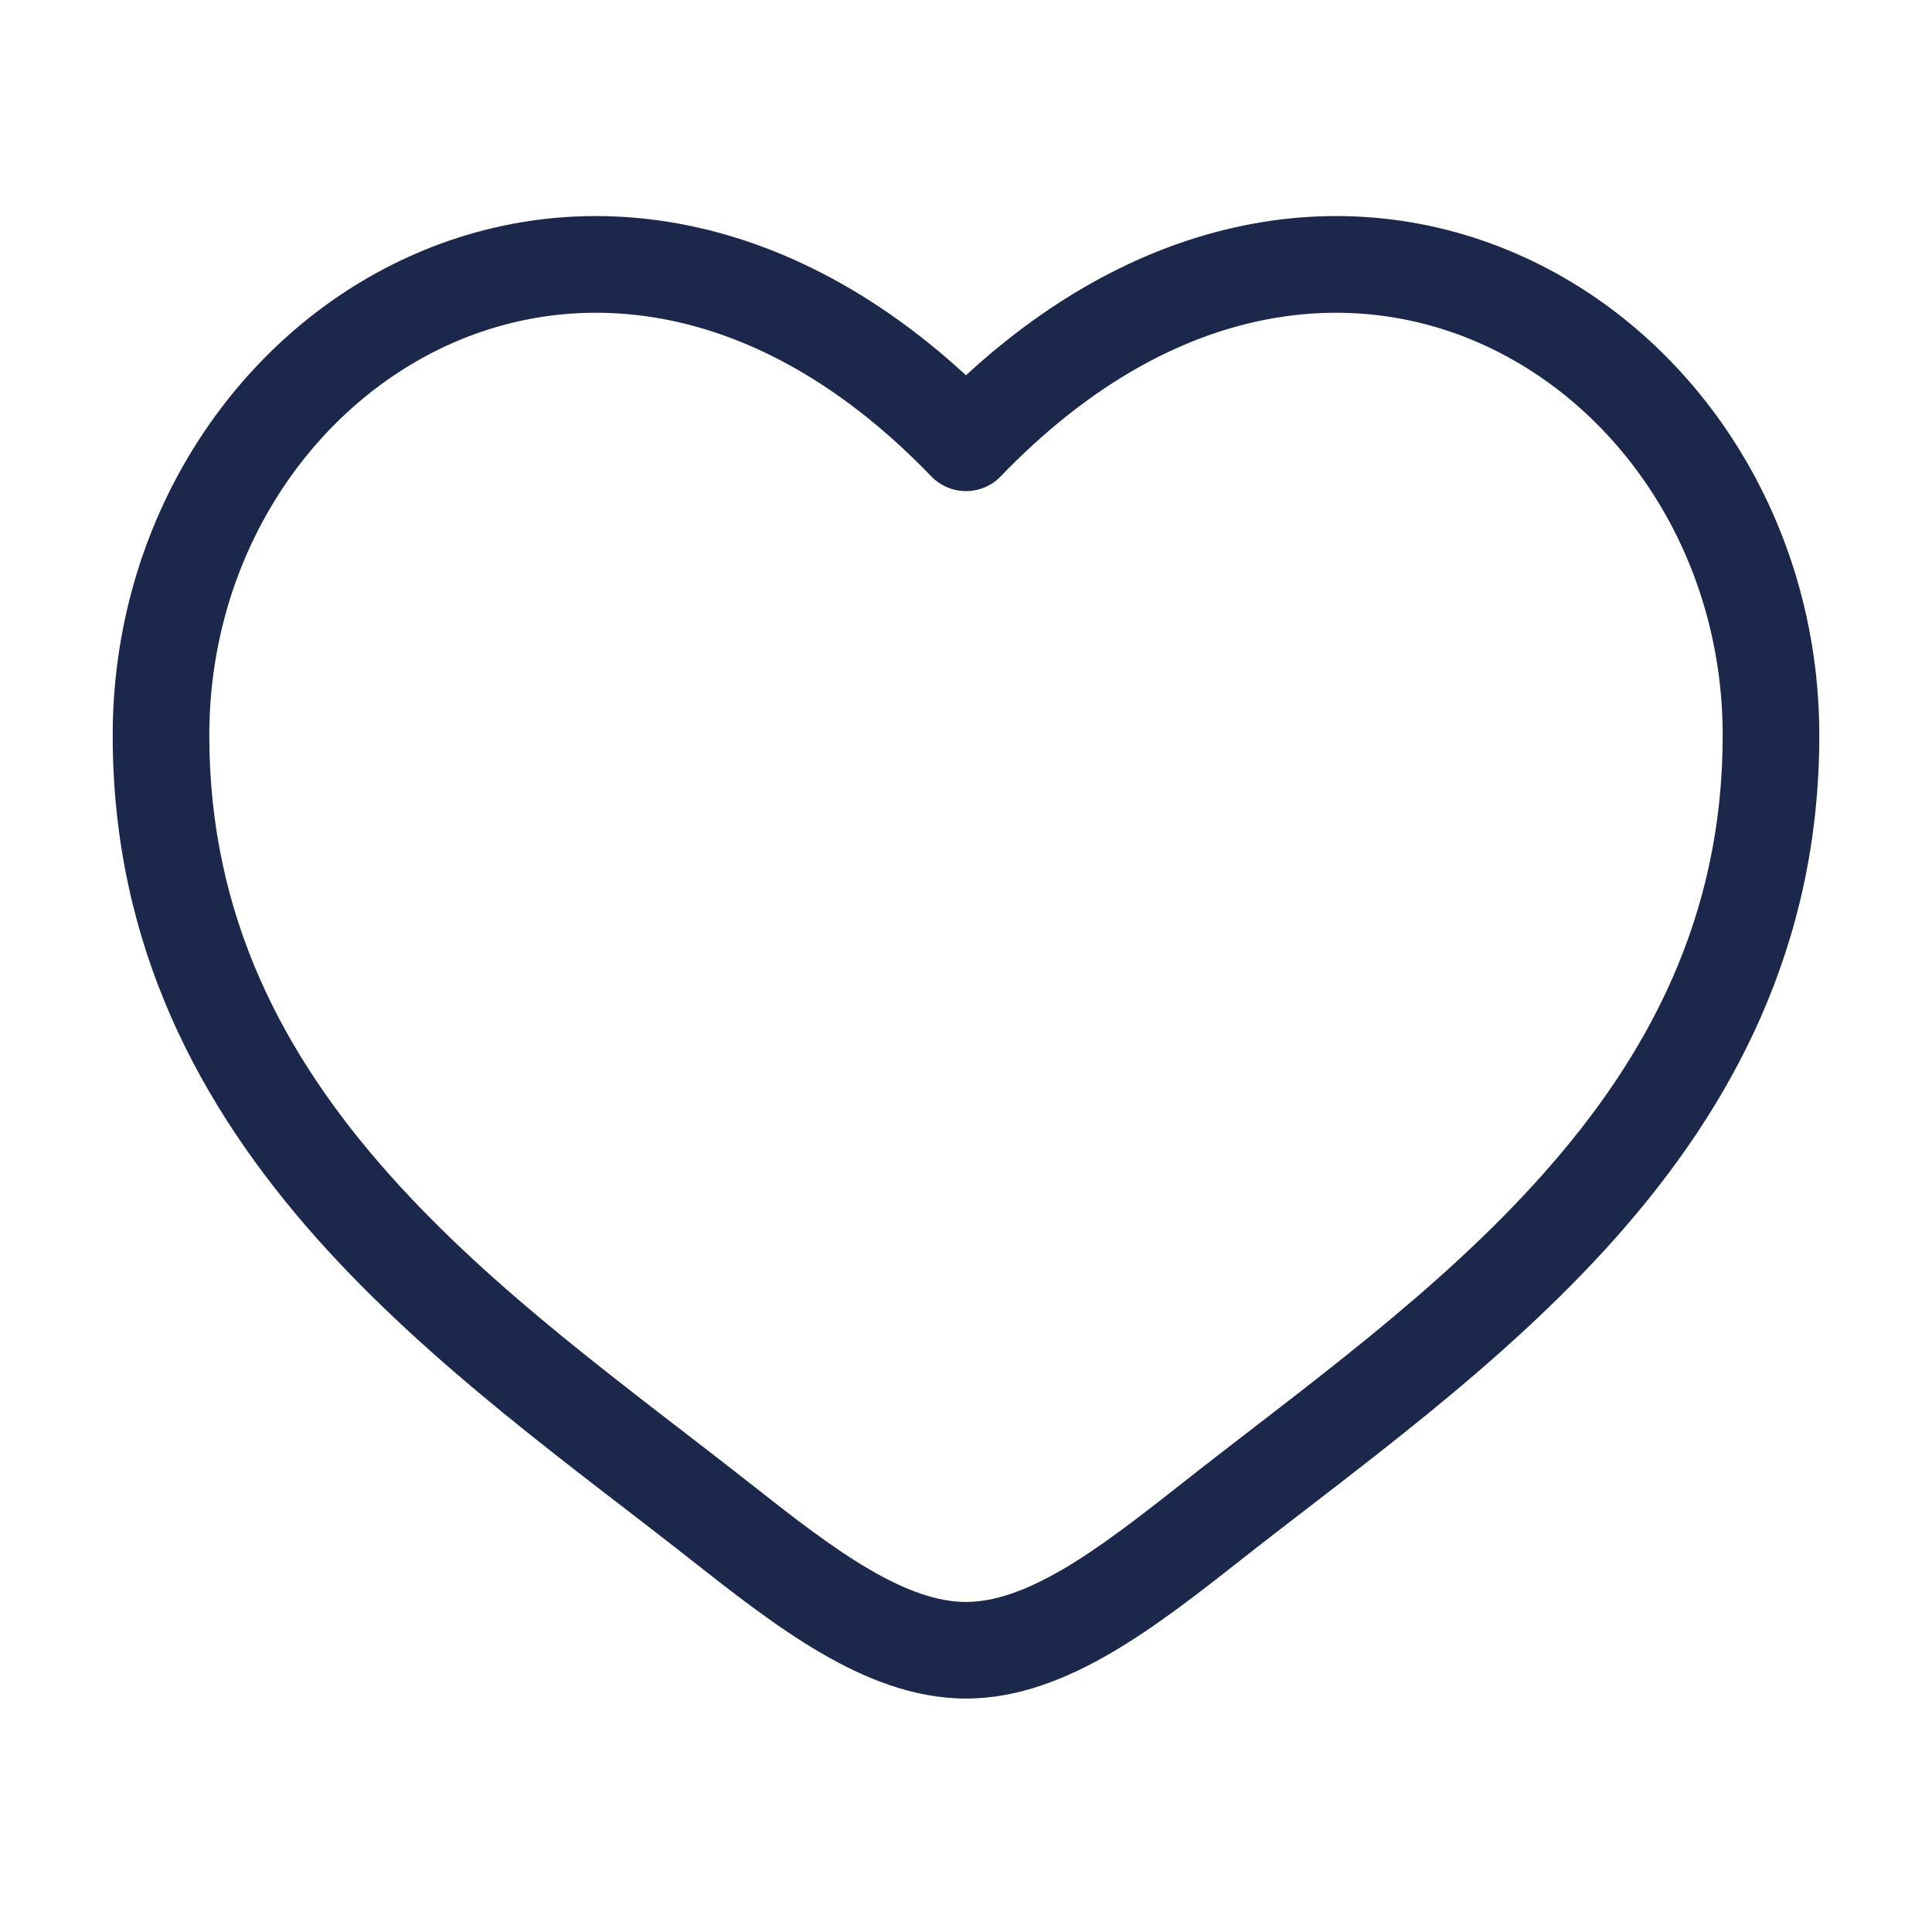 <?xml version="1.0" encoding="UTF-8"?> <svg xmlns="http://www.w3.org/2000/svg" width="30" height="30" viewBox="0 0 30 30" fill="none"><path d="M11.202 23.638L11.666 23.049L11.202 23.638ZM15 6.876L14.46 7.396C14.601 7.543 14.796 7.626 15 7.626C15.204 7.626 15.399 7.543 15.54 7.396L15 6.876ZM18.798 23.638L19.262 24.227L18.798 23.638ZM11.666 23.049C9.783 21.565 7.691 20.091 6.033 18.224C4.4 16.386 3.25 14.226 3.25 11.421H1.75C1.75 14.695 3.112 17.194 4.911 19.22C6.685 21.217 8.943 22.813 10.738 24.227L11.666 23.049ZM3.25 11.421C3.25 8.662 4.809 6.339 6.952 5.36C9.049 4.401 11.839 4.673 14.46 7.396L15.54 6.356C12.536 3.234 9.077 2.739 6.329 3.995C3.628 5.23 1.75 8.101 1.75 11.421H3.25ZM10.738 24.227C11.38 24.733 12.057 25.263 12.741 25.663C13.424 26.062 14.185 26.375 15 26.375V24.875C14.565 24.875 14.076 24.706 13.497 24.368C12.919 24.03 12.322 23.566 11.666 23.049L10.738 24.227ZM19.262 24.227C21.057 22.813 23.315 21.217 25.089 19.22C26.888 17.194 28.25 14.695 28.25 11.421H26.75C26.75 14.226 25.6 16.386 23.967 18.224C22.309 20.091 20.217 21.565 18.334 23.049L19.262 24.227ZM28.25 11.421C28.25 8.101 26.372 5.23 23.671 3.995C20.923 2.739 17.464 3.234 14.46 6.356L15.54 7.396C18.161 4.673 20.951 4.401 23.047 5.36C25.191 6.339 26.75 8.662 26.75 11.421H28.25ZM18.334 23.049C17.678 23.566 17.081 24.03 16.503 24.368C15.924 24.706 15.435 24.875 15 24.875V26.375C15.815 26.375 16.576 26.062 17.259 25.663C17.943 25.263 18.62 24.733 19.262 24.227L18.334 23.049Z" fill="#1C274C"></path></svg> 